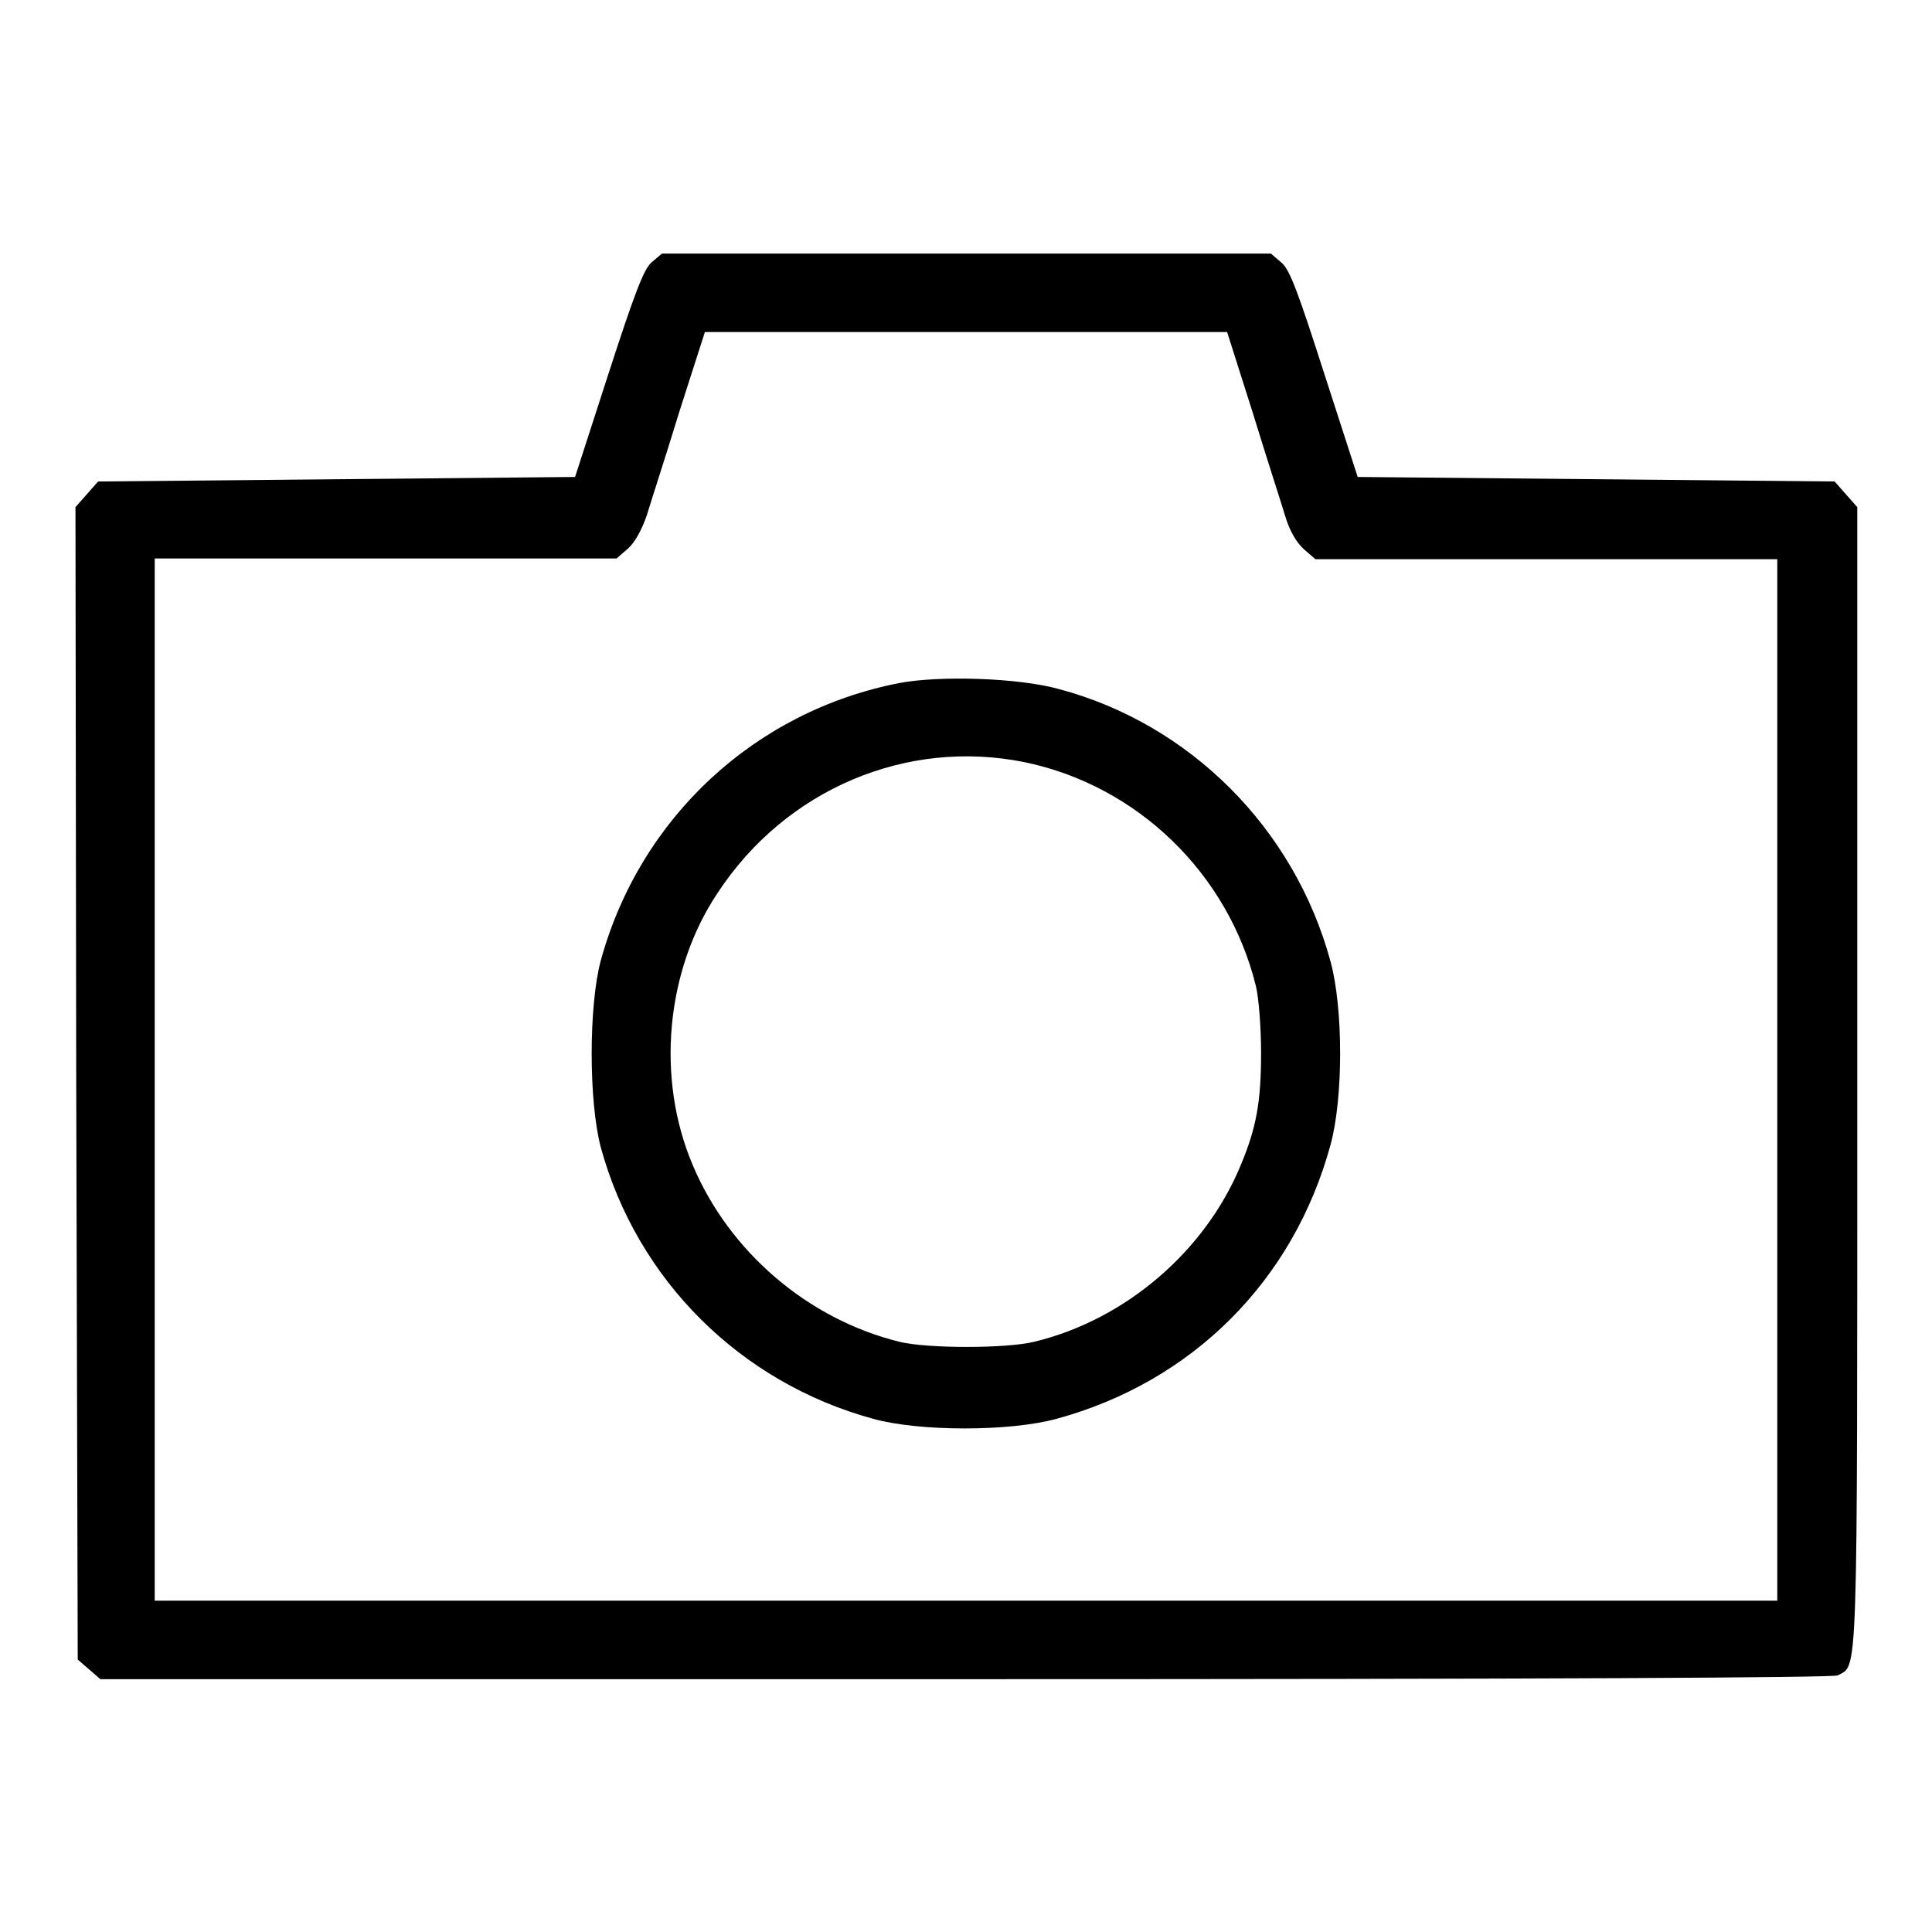 <?xml version="1.0" encoding="utf-8"?>
<!-- Svg Vector Icons : http://www.onlinewebfonts.com/icon -->
<!DOCTYPE svg PUBLIC "-//W3C//DTD SVG 1.1//EN" "http://www.w3.org/Graphics/SVG/1.1/DTD/svg11.dtd">
<svg version="1.1" xmlns="http://www.w3.org/2000/svg" xmlns:xlink="http://www.w3.org/1999/xlink" x="0px" y="0px" viewBox="0 0 256 256" enable-background="new 0 0 256 256" xml:space="preserve">
<g><g><g><path fill="#000000" d="M86.3,34.8c-1,0.9-2.2,4-5.7,14.8l-4.4,13.6l-31.6,0.3L13,63.8l-1.5,1.7L10,67.2l0.1,76.3l0.2,76.4l1.5,1.3l1.5,1.3h114.6c77.6,0,115-0.2,115.6-0.5c2.7-1.5,2.6,2.3,2.6-79.1V67.2l-1.5-1.7l-1.5-1.7l-31.6-0.3l-31.6-0.3l-4.4-13.6c-3.5-10.9-4.6-13.9-5.7-14.8l-1.4-1.2H128H87.7L86.3,34.8z M166,54.7c1.8,5.9,3.8,12,4.3,13.7c0.6,2,1.5,3.5,2.5,4.4l1.5,1.3h30.6h30.6v69v69H128H20.5v-69V74h30.6h30.6l1.5-1.3c0.9-0.8,1.8-2.4,2.5-4.4c0.5-1.7,2.5-7.8,4.3-13.7l3.4-10.6H128h34.6L166,54.7z"/><path fill="#000000" d="M119.2,90.5c-19.1,3.7-34.4,17.8-39.6,36.8c-1.6,6-1.6,18.6,0,24.7c4.8,17.6,18.5,31.2,36.1,36c6.1,1.7,18.1,1.7,24.3,0c18-4.9,31.4-18.3,36.3-36.3c1.7-6.2,1.7-18.1,0-24.3c-4.8-17.7-18.7-31.5-36-36.1C134.9,89.8,124.5,89.5,119.2,90.5z M135.8,101c14.9,3.1,26.9,14.7,30.6,29.6c0.4,1.6,0.7,5.6,0.7,8.9c0,6.4-0.6,9.9-2.7,14.9c-4.7,11.4-15.3,20.5-27.4,23.4c-3.7,0.9-14.1,0.9-17.8,0c-12.2-3-22.6-12-27.4-23.4c-4.9-11.5-3.6-25.8,3.3-36.1C104.1,104.6,120.1,97.8,135.8,101z"/></g></g></g>
</svg>